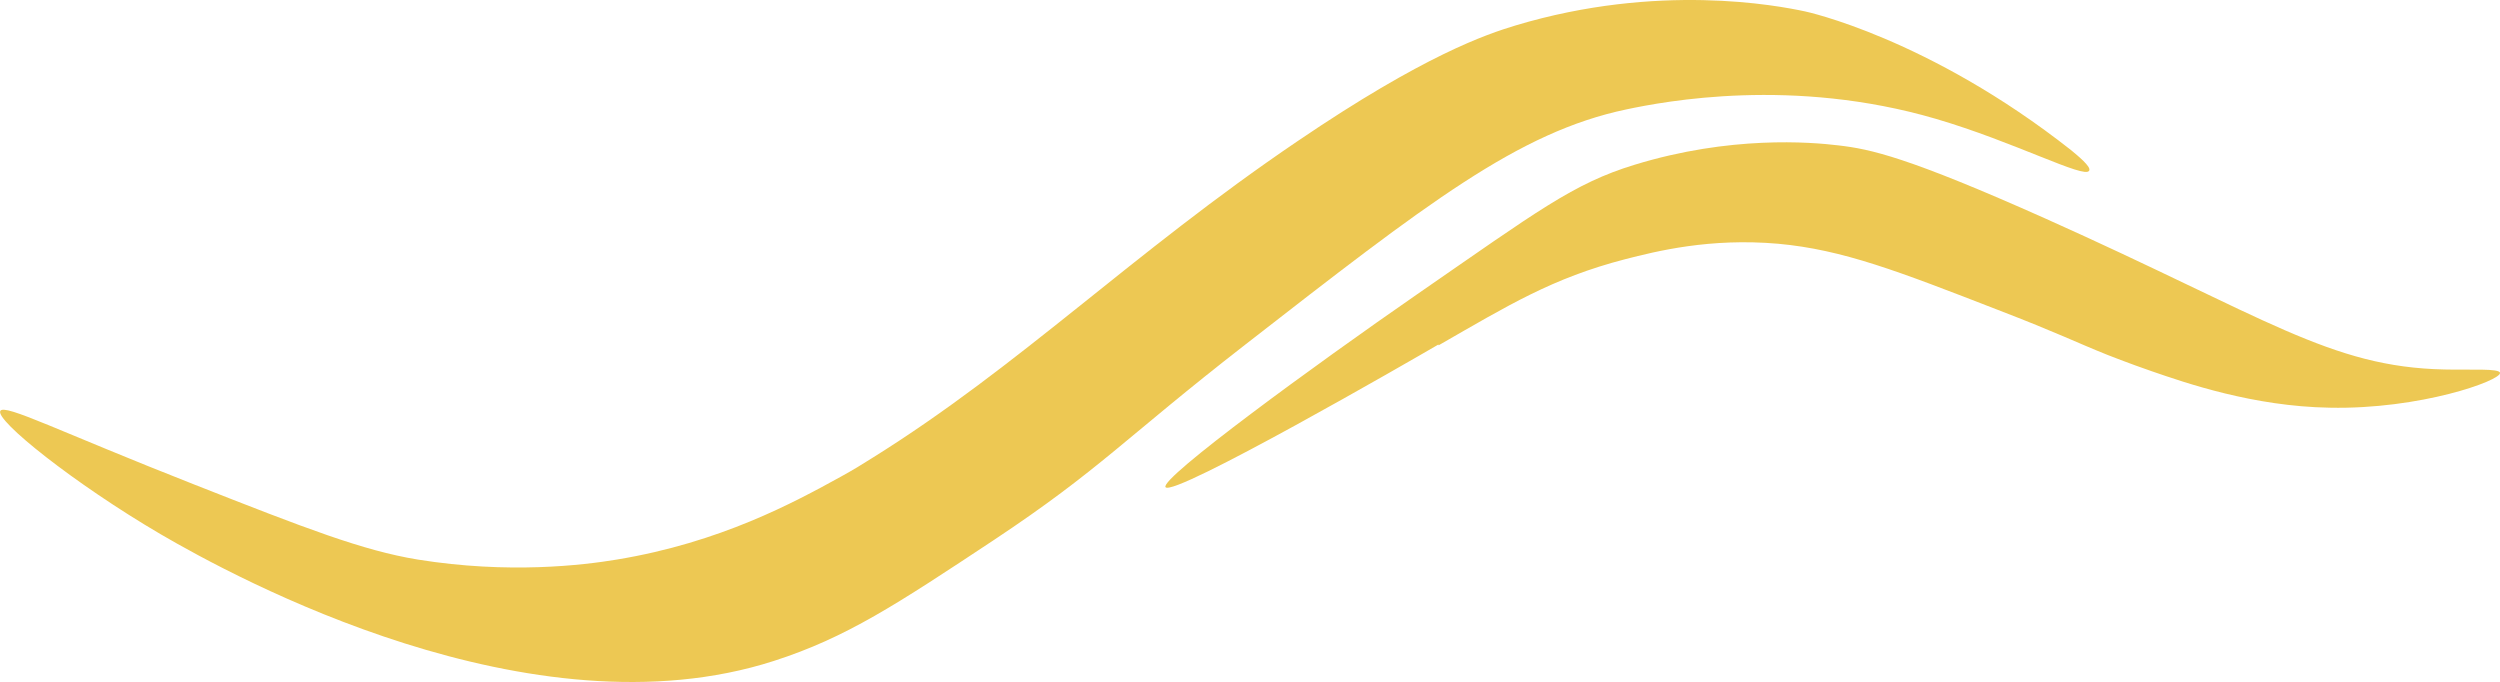 <?xml version="1.0" encoding="UTF-8"?>
<svg xmlns="http://www.w3.org/2000/svg" id="Layer_1" version="1.1" viewBox="0 0 155.08 42.31">
  <defs>
    <style>
      .st0 {
        fill: #edc853;
      }
    </style>
  </defs>
  <path class="st0" d="M129.6,10.57c.12-.23-.71-.91-1.12-1.25C119.61,2.33,111.98.71,111.98.71c-1.72-.37-9.12-1.79-17.97.87-1.79.54-5.65,1.83-13.54,7.19-10.3,6.98-17.18,13.92-26.38,19.65-.58.37-1.2.75-1.95,1.16-2.87,1.58-7.44,4.07-13.87,5.13-2.1.35-6.71.91-12.36,0-3.41-.56-6.94-1.93-13.85-4.65C3.71,26.78.29,25.03.02,25.49c-.33.58,4.59,4.51,9.93,7.64,4.69,2.74,23.01,12.71,38.05,7.87,4.51-1.45,7.62-3.51,13.65-7.5,6.6-4.38,8.12-6.31,15.58-12.11,11.3-8.79,16.95-13.19,23.64-14.6,2.45-.52,10.36-2.01,19.21.58,4.88,1.43,9.24,3.74,9.51,3.22l.02-.02Z"></path>
  <path class="st0" d="M89.24,21.42c4.34-2.49,7.06-4.17,11.57-5.34,1.95-.5,5.25-1.33,9.49-.96,4.03.37,7.44,1.7,13.65,4.11,3.72,1.43,4.84,2.01,6.77,2.78,0,0,1.31.52,2.76,1.02,2.12.73,6.29,2.18,11.03,2.26,5.61.12,10.63-1.68,10.57-2.16-.04-.29-1.81-.17-3.45-.21-7.1-.15-11.03-3.22-24.72-9.35-8.6-3.84-10.88-4.32-12.86-4.55-1.74-.21-6.71-.62-12.65,1.2-3.8,1.16-6.02,2.87-13.5,8.04-6.33,4.38-15.97,11.42-15.6,11.96.46.66,15.29-7.89,16.93-8.85v.02Z"></path>
</svg>
